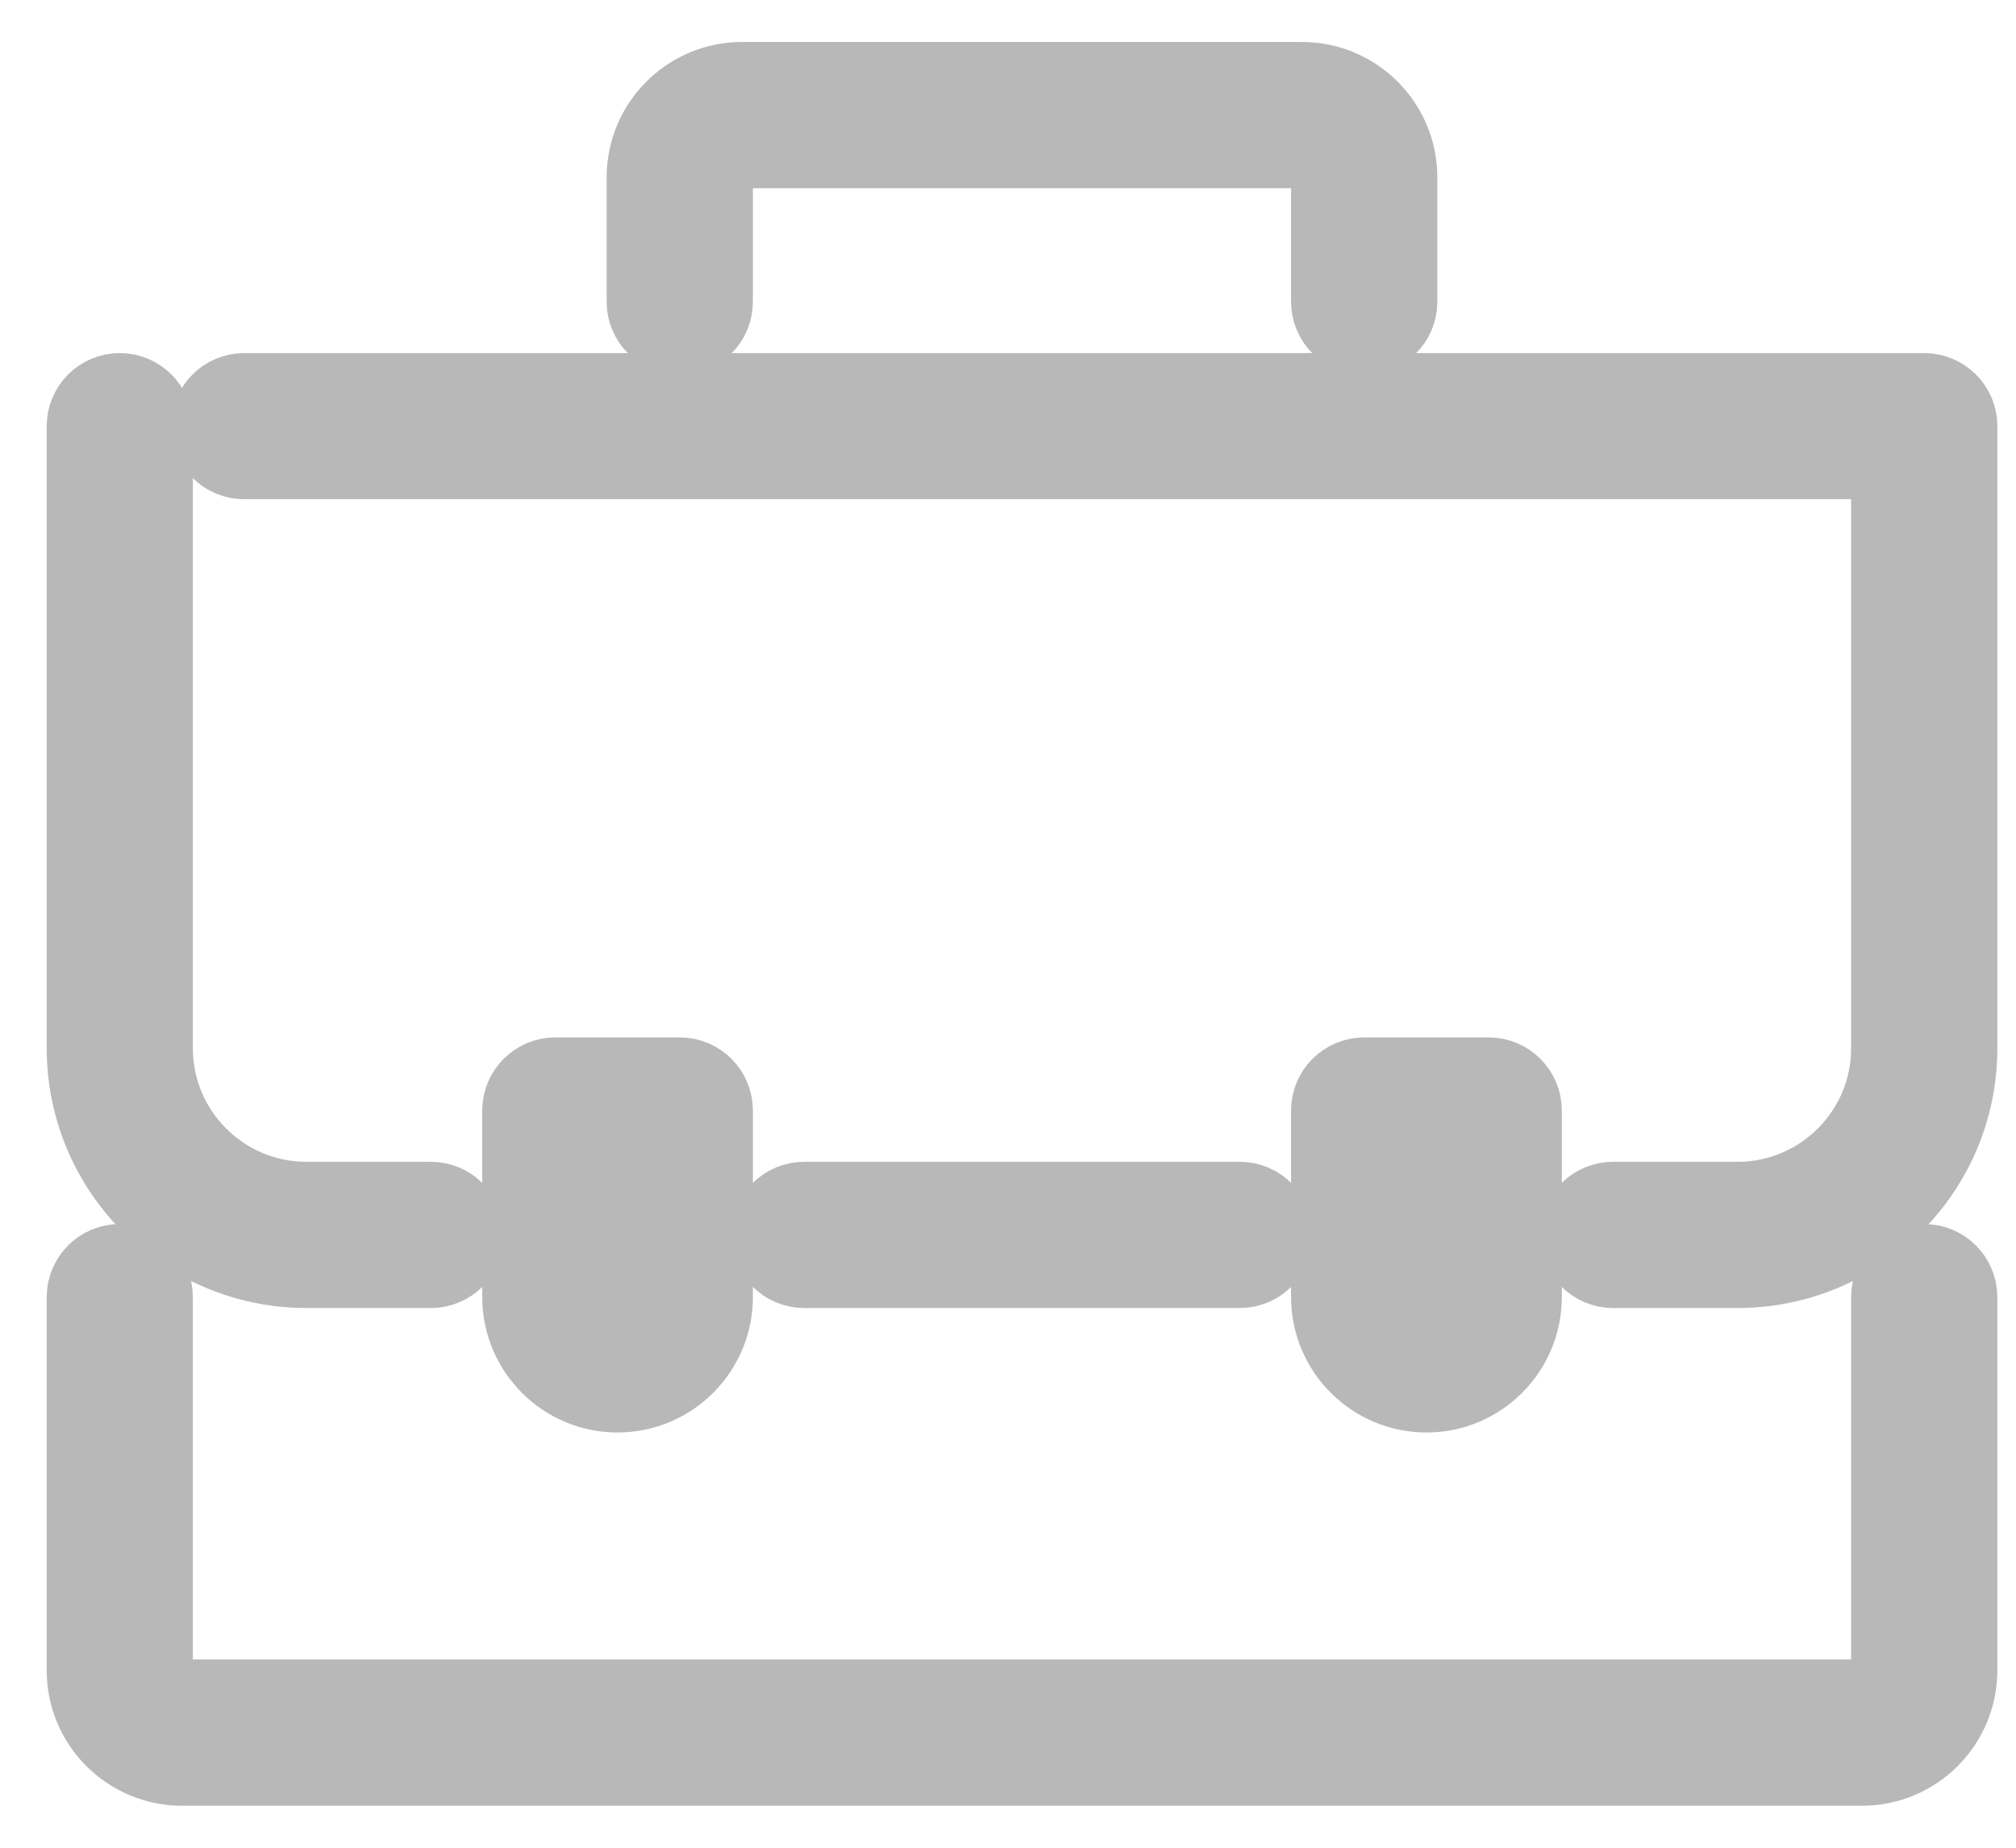 <?xml version="1.0" encoding="UTF-8"?> <svg xmlns="http://www.w3.org/2000/svg" width="24" height="22" viewBox="0 0 24 22" fill="none"><path d="M22.167 21H2.167C1.554 21 1.056 20.502 1.056 19.889V15.444C1.056 15.24 1.221 15.074 1.426 15.074C1.63 15.074 1.796 15.24 1.796 15.444V19.889C1.796 20.093 1.963 20.259 2.167 20.259H22.167C22.37 20.259 22.537 20.093 22.537 19.889V15.444C22.537 15.24 22.703 15.074 22.907 15.074C23.112 15.074 23.278 15.24 23.278 15.444V19.889C23.278 20.502 22.779 21 22.167 21Z" fill="#263238" stroke="#B8B8B8"></path><path d="M16.241 3.963C16.036 3.963 15.87 3.797 15.87 3.593V2.111C15.87 1.907 15.704 1.741 15.5 1.741H8.833C8.63 1.741 8.463 1.907 8.463 2.111V3.593C8.463 3.797 8.297 3.963 8.093 3.963C7.888 3.963 7.722 3.797 7.722 3.593V2.111C7.722 1.499 8.221 1 8.833 1H15.5C16.113 1 16.611 1.499 16.611 2.111V3.593C16.611 3.797 16.445 3.963 16.241 3.963Z" fill="#263238" stroke="#B8B8B8"></path><path d="M20.685 15.074H19.204C18.999 15.074 18.833 14.908 18.833 14.704C18.833 14.499 18.999 14.333 19.204 14.333H20.685C21.707 14.333 22.537 13.503 22.537 12.482V5.444H2.907C2.703 5.444 2.537 5.279 2.537 5.074C2.537 4.87 2.703 4.704 2.907 4.704H22.907C23.112 4.704 23.278 4.87 23.278 5.074V12.482C23.278 13.911 22.115 15.074 20.685 15.074Z" fill="#263238" stroke="#B8B8B8"></path><path d="M5.13 15.074H3.648C2.219 15.074 1.056 13.911 1.056 12.482V5.074C1.056 4.87 1.221 4.704 1.426 4.704C1.63 4.704 1.796 4.87 1.796 5.074V12.482C1.796 13.503 2.627 14.333 3.648 14.333H5.13C5.334 14.333 5.5 14.499 5.5 14.704C5.5 14.908 5.334 15.074 5.13 15.074Z" fill="#263238" stroke="#B8B8B8"></path><path d="M14.759 15.074H9.574C9.37 15.074 9.204 14.908 9.204 14.704C9.204 14.499 9.37 14.333 9.574 14.333H14.759C14.964 14.333 15.13 14.499 15.13 14.704C15.13 14.908 14.964 15.074 14.759 15.074Z" fill="#263238" stroke="#B8B8B8"></path><path d="M7.352 16.556C6.739 16.556 6.241 16.057 6.241 15.444V13.222C6.241 13.018 6.407 12.852 6.611 12.852H8.093C8.297 12.852 8.463 13.018 8.463 13.222V15.444C8.463 16.057 7.964 16.556 7.352 16.556ZM6.981 13.593V15.444C6.981 15.648 7.148 15.815 7.352 15.815C7.556 15.815 7.722 15.648 7.722 15.444V13.593H6.981Z" fill="#263238" stroke="#B8B8B8"></path><path d="M16.982 16.556C16.369 16.556 15.87 16.057 15.87 15.444V13.222C15.87 13.018 16.036 12.852 16.241 12.852H17.722C17.927 12.852 18.093 13.018 18.093 13.222V15.444C18.093 16.057 17.594 16.556 16.982 16.556ZM16.611 13.593V15.444C16.611 15.648 16.778 15.815 16.982 15.815C17.185 15.815 17.352 15.648 17.352 15.444V13.593H16.611Z" fill="#263238" stroke="#B8B8B8"></path></svg> 